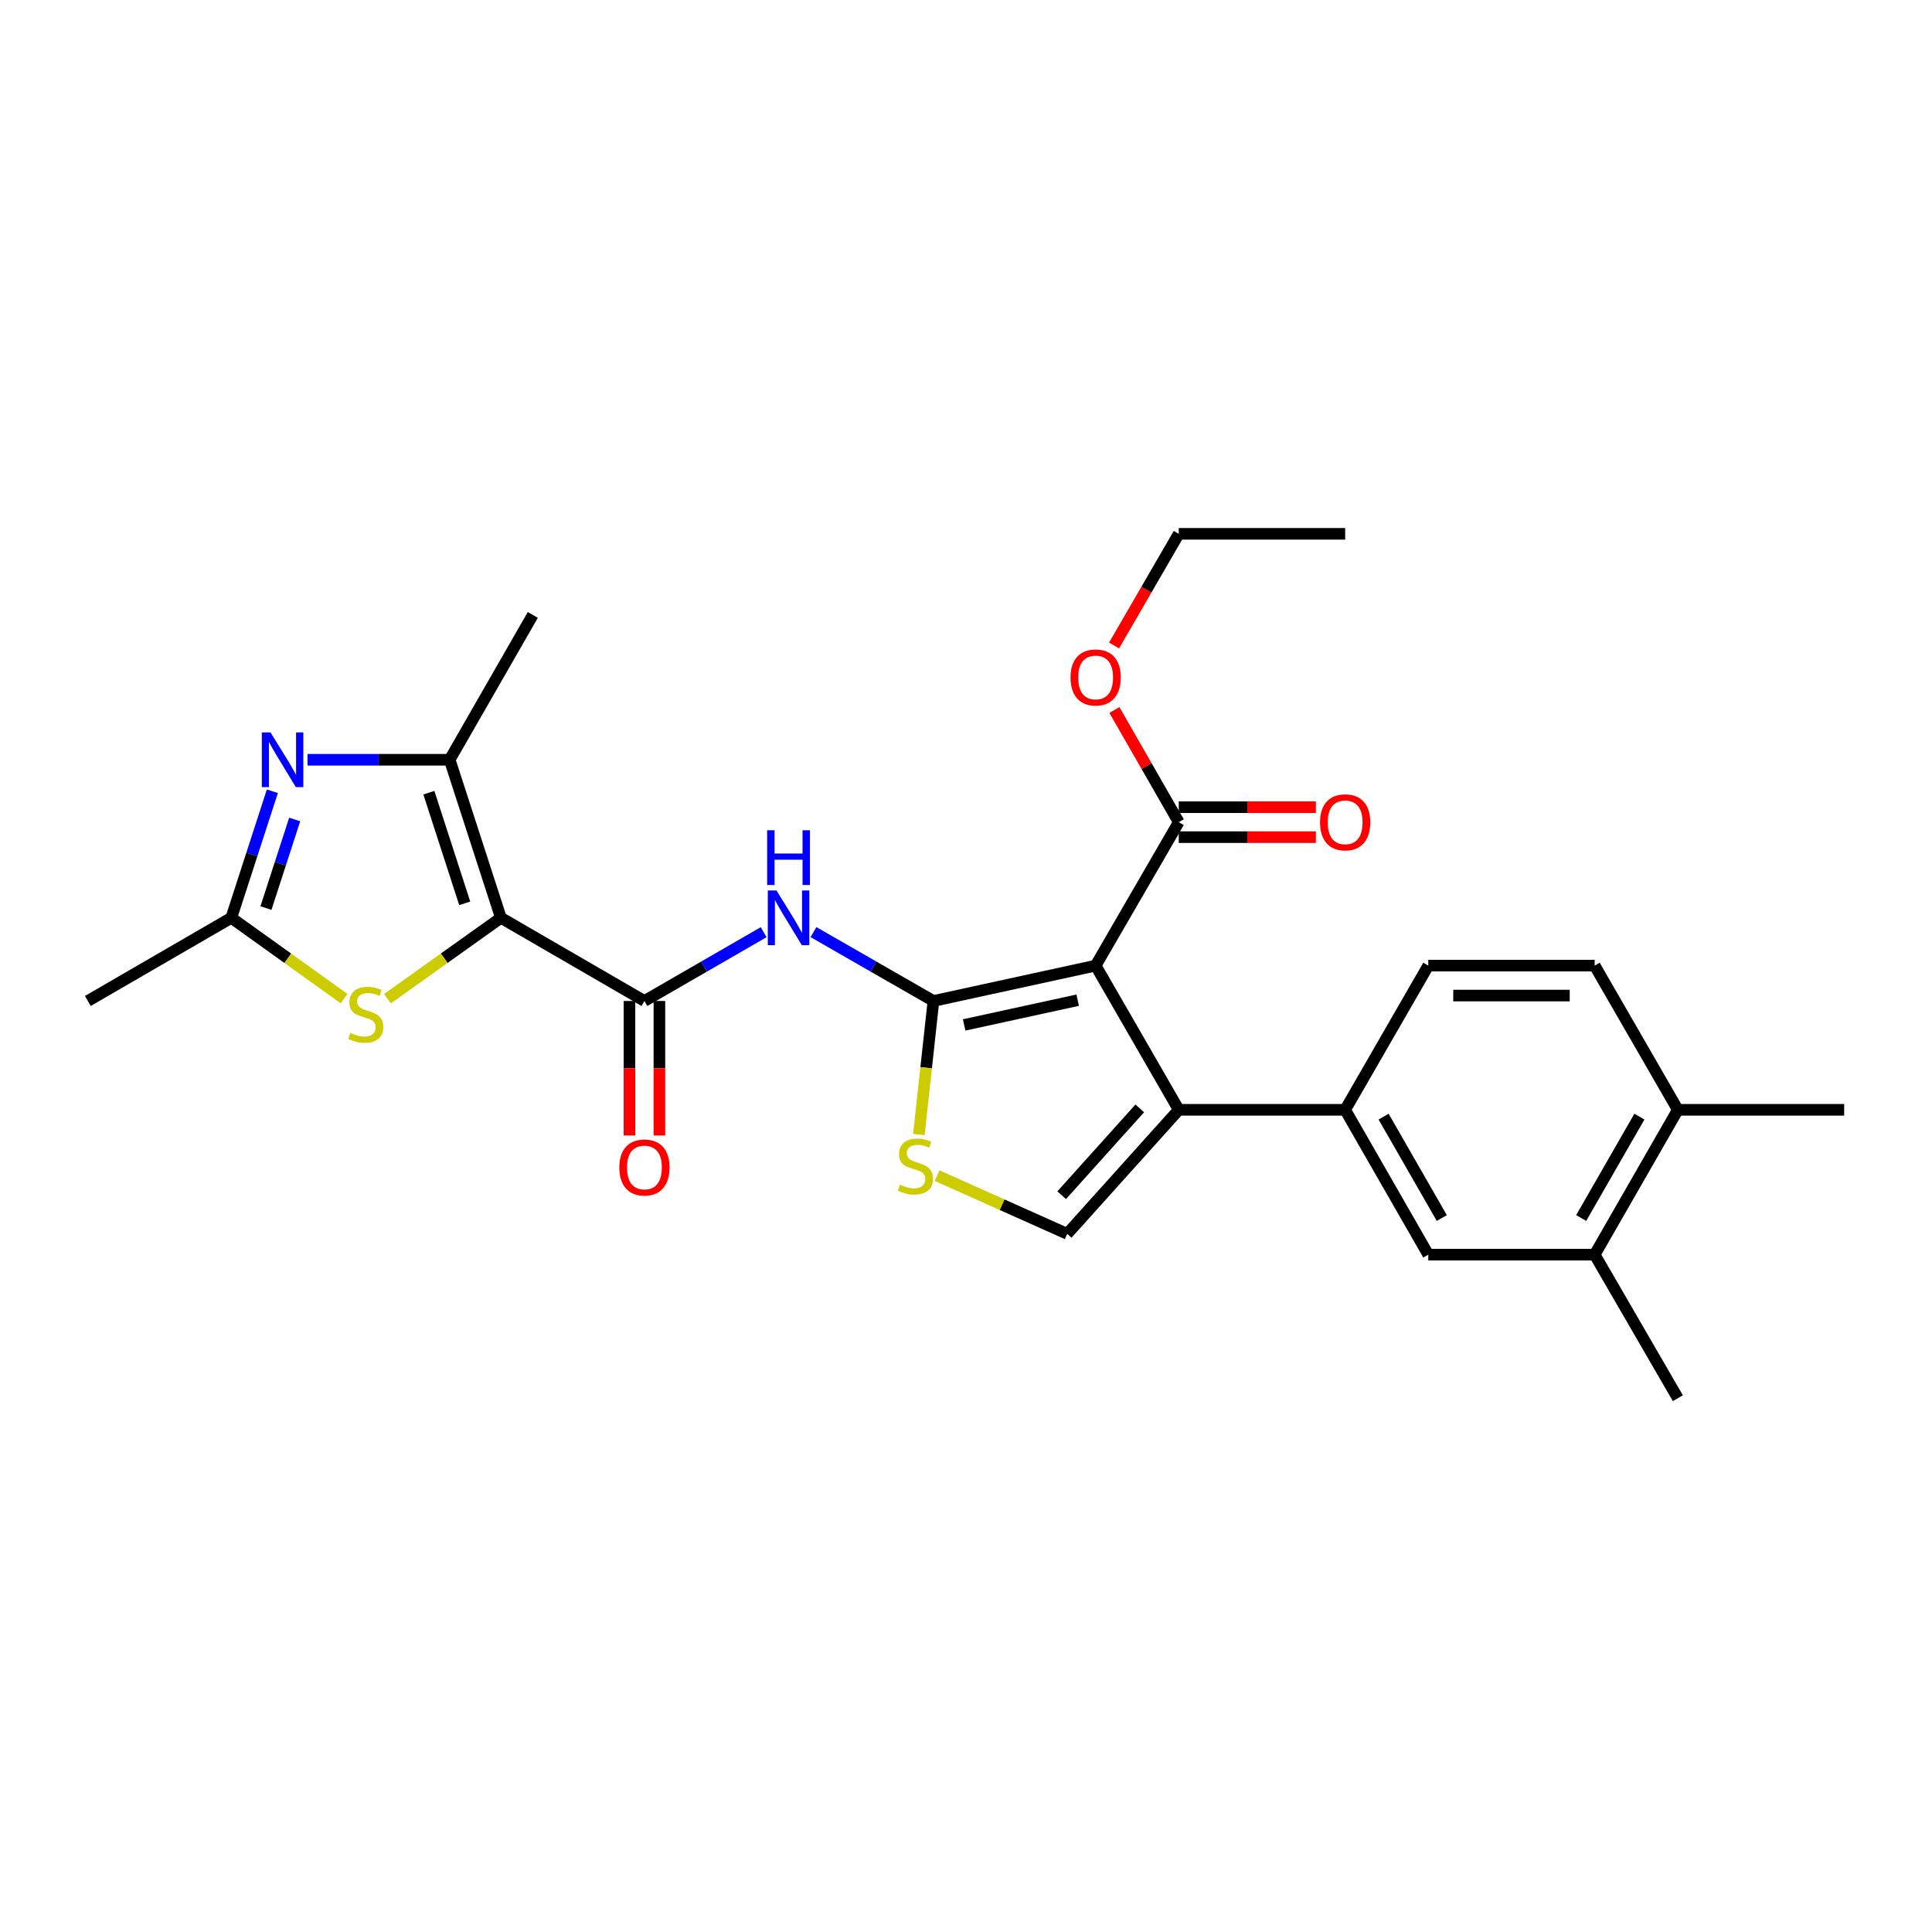 <?xml version='1.0' encoding='iso-8859-1'?>
<svg version='1.1' baseProfile='full'
              xmlns='http://www.w3.org/2000/svg'
                      xmlns:rdkit='http://www.rdkit.org/xml'
                      xmlns:xlink='http://www.w3.org/1999/xlink'
                  xml:space='preserve'
width='1000px' height='1000px' viewBox='0 0 1000 1000'>
<!-- END OF HEADER -->
<rect style='opacity:1.0;fill:#FFFFFF;stroke:none' width='1000' height='1000' x='0' y='0'> </rect>
<path class='bond-0' d='M 483.15,518.107 L 567.1,499.802' style='fill:none;fill-rule:evenodd;stroke:#000000;stroke-width:6px;stroke-linecap:butt;stroke-linejoin:miter;stroke-opacity:1' />
<path class='bond-0' d='M 499.044,530.504 L 557.809,517.69' style='fill:none;fill-rule:evenodd;stroke:#000000;stroke-width:6px;stroke-linecap:butt;stroke-linejoin:miter;stroke-opacity:1' />
<path class='bond-5' d='M 483.15,518.107 L 452.103,500.285' style='fill:none;fill-rule:evenodd;stroke:#000000;stroke-width:6px;stroke-linecap:butt;stroke-linejoin:miter;stroke-opacity:1' />
<path class='bond-5' d='M 452.103,500.285 L 421.056,482.462' style='fill:none;fill-rule:evenodd;stroke:#0000FF;stroke-width:6px;stroke-linecap:butt;stroke-linejoin:miter;stroke-opacity:1' />
<path class='bond-8' d='M 483.15,518.107 L 479.376,552.659' style='fill:none;fill-rule:evenodd;stroke:#000000;stroke-width:6px;stroke-linecap:butt;stroke-linejoin:miter;stroke-opacity:1' />
<path class='bond-8' d='M 479.376,552.659 L 475.602,587.211' style='fill:none;fill-rule:evenodd;stroke:#CCCC00;stroke-width:6px;stroke-linecap:butt;stroke-linejoin:miter;stroke-opacity:1' />
<path class='bond-2' d='M 567.1,499.802 L 610.126,574.436' style='fill:none;fill-rule:evenodd;stroke:#000000;stroke-width:6px;stroke-linecap:butt;stroke-linejoin:miter;stroke-opacity:1' />
<path class='bond-11' d='M 567.1,499.802 L 610.126,425.555' style='fill:none;fill-rule:evenodd;stroke:#000000;stroke-width:6px;stroke-linecap:butt;stroke-linejoin:miter;stroke-opacity:1' />
<path class='bond-1' d='M 259.265,475.056 L 333.555,518.107' style='fill:none;fill-rule:evenodd;stroke:#000000;stroke-width:6px;stroke-linecap:butt;stroke-linejoin:miter;stroke-opacity:1' />
<path class='bond-4' d='M 259.265,475.056 L 232.745,393.25' style='fill:none;fill-rule:evenodd;stroke:#000000;stroke-width:6px;stroke-linecap:butt;stroke-linejoin:miter;stroke-opacity:1' />
<path class='bond-4' d='M 240.544,467.564 L 221.98,410.3' style='fill:none;fill-rule:evenodd;stroke:#000000;stroke-width:6px;stroke-linecap:butt;stroke-linejoin:miter;stroke-opacity:1' />
<path class='bond-7' d='M 259.265,475.056 L 229.904,495.989' style='fill:none;fill-rule:evenodd;stroke:#000000;stroke-width:6px;stroke-linecap:butt;stroke-linejoin:miter;stroke-opacity:1' />
<path class='bond-7' d='M 229.904,495.989 L 200.543,516.922' style='fill:none;fill-rule:evenodd;stroke:#CCCC00;stroke-width:6px;stroke-linecap:butt;stroke-linejoin:miter;stroke-opacity:1' />
<path class='bond-12' d='M 610.126,574.436 L 696.254,574.436' style='fill:none;fill-rule:evenodd;stroke:#000000;stroke-width:6px;stroke-linecap:butt;stroke-linejoin:miter;stroke-opacity:1' />
<path class='bond-27' d='M 610.126,574.436 L 552.385,638.634' style='fill:none;fill-rule:evenodd;stroke:#000000;stroke-width:6px;stroke-linecap:butt;stroke-linejoin:miter;stroke-opacity:1' />
<path class='bond-27' d='M 589.941,573.701 L 549.523,618.64' style='fill:none;fill-rule:evenodd;stroke:#000000;stroke-width:6px;stroke-linecap:butt;stroke-linejoin:miter;stroke-opacity:1' />
<path class='bond-3' d='M 333.555,518.107 L 364.408,500.302' style='fill:none;fill-rule:evenodd;stroke:#000000;stroke-width:6px;stroke-linecap:butt;stroke-linejoin:miter;stroke-opacity:1' />
<path class='bond-3' d='M 364.408,500.302 L 395.261,482.497' style='fill:none;fill-rule:evenodd;stroke:#0000FF;stroke-width:6px;stroke-linecap:butt;stroke-linejoin:miter;stroke-opacity:1' />
<path class='bond-15' d='M 325.805,518.107 L 325.805,552.918' style='fill:none;fill-rule:evenodd;stroke:#000000;stroke-width:6px;stroke-linecap:butt;stroke-linejoin:miter;stroke-opacity:1' />
<path class='bond-15' d='M 325.805,552.918 L 325.805,587.729' style='fill:none;fill-rule:evenodd;stroke:#FF0000;stroke-width:6px;stroke-linecap:butt;stroke-linejoin:miter;stroke-opacity:1' />
<path class='bond-15' d='M 341.304,518.107 L 341.304,552.918' style='fill:none;fill-rule:evenodd;stroke:#000000;stroke-width:6px;stroke-linecap:butt;stroke-linejoin:miter;stroke-opacity:1' />
<path class='bond-15' d='M 341.304,552.918 L 341.304,587.729' style='fill:none;fill-rule:evenodd;stroke:#FF0000;stroke-width:6px;stroke-linecap:butt;stroke-linejoin:miter;stroke-opacity:1' />
<path class='bond-6' d='M 232.745,393.25 L 195.956,393.25' style='fill:none;fill-rule:evenodd;stroke:#000000;stroke-width:6px;stroke-linecap:butt;stroke-linejoin:miter;stroke-opacity:1' />
<path class='bond-6' d='M 195.956,393.25 L 159.166,393.25' style='fill:none;fill-rule:evenodd;stroke:#0000FF;stroke-width:6px;stroke-linecap:butt;stroke-linejoin:miter;stroke-opacity:1' />
<path class='bond-21' d='M 232.745,393.25 L 275.78,318.28' style='fill:none;fill-rule:evenodd;stroke:#000000;stroke-width:6px;stroke-linecap:butt;stroke-linejoin:miter;stroke-opacity:1' />
<path class='bond-28' d='M 140.973,409.56 L 130.35,442.308' style='fill:none;fill-rule:evenodd;stroke:#0000FF;stroke-width:6px;stroke-linecap:butt;stroke-linejoin:miter;stroke-opacity:1' />
<path class='bond-28' d='M 130.35,442.308 L 119.727,475.056' style='fill:none;fill-rule:evenodd;stroke:#000000;stroke-width:6px;stroke-linecap:butt;stroke-linejoin:miter;stroke-opacity:1' />
<path class='bond-28' d='M 152.528,424.166 L 145.092,447.09' style='fill:none;fill-rule:evenodd;stroke:#0000FF;stroke-width:6px;stroke-linecap:butt;stroke-linejoin:miter;stroke-opacity:1' />
<path class='bond-28' d='M 145.092,447.09 L 137.656,470.014' style='fill:none;fill-rule:evenodd;stroke:#000000;stroke-width:6px;stroke-linecap:butt;stroke-linejoin:miter;stroke-opacity:1' />
<path class='bond-10' d='M 178.095,516.886 L 148.911,495.971' style='fill:none;fill-rule:evenodd;stroke:#CCCC00;stroke-width:6px;stroke-linecap:butt;stroke-linejoin:miter;stroke-opacity:1' />
<path class='bond-10' d='M 148.911,495.971 L 119.727,475.056' style='fill:none;fill-rule:evenodd;stroke:#000000;stroke-width:6px;stroke-linecap:butt;stroke-linejoin:miter;stroke-opacity:1' />
<path class='bond-9' d='M 485.056,608.505 L 518.721,623.569' style='fill:none;fill-rule:evenodd;stroke:#CCCC00;stroke-width:6px;stroke-linecap:butt;stroke-linejoin:miter;stroke-opacity:1' />
<path class='bond-9' d='M 518.721,623.569 L 552.385,638.634' style='fill:none;fill-rule:evenodd;stroke:#000000;stroke-width:6px;stroke-linecap:butt;stroke-linejoin:miter;stroke-opacity:1' />
<path class='bond-22' d='M 119.727,475.056 L 45.455,518.107' style='fill:none;fill-rule:evenodd;stroke:#000000;stroke-width:6px;stroke-linecap:butt;stroke-linejoin:miter;stroke-opacity:1' />
<path class='bond-18' d='M 610.126,433.305 L 645.613,433.305' style='fill:none;fill-rule:evenodd;stroke:#000000;stroke-width:6px;stroke-linecap:butt;stroke-linejoin:miter;stroke-opacity:1' />
<path class='bond-18' d='M 645.613,433.305 L 681.101,433.305' style='fill:none;fill-rule:evenodd;stroke:#FF0000;stroke-width:6px;stroke-linecap:butt;stroke-linejoin:miter;stroke-opacity:1' />
<path class='bond-18' d='M 610.126,417.806 L 645.613,417.806' style='fill:none;fill-rule:evenodd;stroke:#000000;stroke-width:6px;stroke-linecap:butt;stroke-linejoin:miter;stroke-opacity:1' />
<path class='bond-18' d='M 645.613,417.806 L 681.101,417.806' style='fill:none;fill-rule:evenodd;stroke:#FF0000;stroke-width:6px;stroke-linecap:butt;stroke-linejoin:miter;stroke-opacity:1' />
<path class='bond-20' d='M 610.126,425.555 L 593.467,396.523' style='fill:none;fill-rule:evenodd;stroke:#000000;stroke-width:6px;stroke-linecap:butt;stroke-linejoin:miter;stroke-opacity:1' />
<path class='bond-20' d='M 593.467,396.523 L 576.809,367.49' style='fill:none;fill-rule:evenodd;stroke:#FF0000;stroke-width:6px;stroke-linecap:butt;stroke-linejoin:miter;stroke-opacity:1' />
<path class='bond-13' d='M 696.254,574.436 L 739.28,649.406' style='fill:none;fill-rule:evenodd;stroke:#000000;stroke-width:6px;stroke-linecap:butt;stroke-linejoin:miter;stroke-opacity:1' />
<path class='bond-13' d='M 716.15,577.967 L 746.268,630.446' style='fill:none;fill-rule:evenodd;stroke:#000000;stroke-width:6px;stroke-linecap:butt;stroke-linejoin:miter;stroke-opacity:1' />
<path class='bond-16' d='M 696.254,574.436 L 739.28,499.802' style='fill:none;fill-rule:evenodd;stroke:#000000;stroke-width:6px;stroke-linecap:butt;stroke-linejoin:miter;stroke-opacity:1' />
<path class='bond-14' d='M 739.28,649.406 L 825.4,649.406' style='fill:none;fill-rule:evenodd;stroke:#000000;stroke-width:6px;stroke-linecap:butt;stroke-linejoin:miter;stroke-opacity:1' />
<path class='bond-23' d='M 825.4,649.406 L 868.451,723.695' style='fill:none;fill-rule:evenodd;stroke:#000000;stroke-width:6px;stroke-linecap:butt;stroke-linejoin:miter;stroke-opacity:1' />
<path class='bond-29' d='M 825.4,649.406 L 868.451,574.436' style='fill:none;fill-rule:evenodd;stroke:#000000;stroke-width:6px;stroke-linecap:butt;stroke-linejoin:miter;stroke-opacity:1' />
<path class='bond-29' d='M 818.417,630.442 L 848.553,577.963' style='fill:none;fill-rule:evenodd;stroke:#000000;stroke-width:6px;stroke-linecap:butt;stroke-linejoin:miter;stroke-opacity:1' />
<path class='bond-19' d='M 739.28,499.802 L 825.4,499.802' style='fill:none;fill-rule:evenodd;stroke:#000000;stroke-width:6px;stroke-linecap:butt;stroke-linejoin:miter;stroke-opacity:1' />
<path class='bond-19' d='M 752.198,515.3 L 812.482,515.3' style='fill:none;fill-rule:evenodd;stroke:#000000;stroke-width:6px;stroke-linecap:butt;stroke-linejoin:miter;stroke-opacity:1' />
<path class='bond-17' d='M 868.451,574.436 L 825.4,499.802' style='fill:none;fill-rule:evenodd;stroke:#000000;stroke-width:6px;stroke-linecap:butt;stroke-linejoin:miter;stroke-opacity:1' />
<path class='bond-24' d='M 868.451,574.436 L 954.545,574.436' style='fill:none;fill-rule:evenodd;stroke:#000000;stroke-width:6px;stroke-linecap:butt;stroke-linejoin:miter;stroke-opacity:1' />
<path class='bond-25' d='M 576.64,334.103 L 593.383,305.204' style='fill:none;fill-rule:evenodd;stroke:#FF0000;stroke-width:6px;stroke-linecap:butt;stroke-linejoin:miter;stroke-opacity:1' />
<path class='bond-25' d='M 593.383,305.204 L 610.126,276.305' style='fill:none;fill-rule:evenodd;stroke:#000000;stroke-width:6px;stroke-linecap:butt;stroke-linejoin:miter;stroke-opacity:1' />
<path class='bond-26' d='M 610.126,276.305 L 696.254,276.305' style='fill:none;fill-rule:evenodd;stroke:#000000;stroke-width:6px;stroke-linecap:butt;stroke-linejoin:miter;stroke-opacity:1' />
<path  class='atom-6' d='M 401.894 460.896
L 411.174 475.896
Q 412.094 477.376, 413.574 480.056
Q 415.054 482.736, 415.134 482.896
L 415.134 460.896
L 418.894 460.896
L 418.894 489.216
L 415.014 489.216
L 405.054 472.816
Q 403.894 470.896, 402.654 468.696
Q 401.454 466.496, 401.094 465.816
L 401.094 489.216
L 397.414 489.216
L 397.414 460.896
L 401.894 460.896
' fill='#0000FF'/>
<path  class='atom-6' d='M 397.074 429.744
L 400.914 429.744
L 400.914 441.784
L 415.394 441.784
L 415.394 429.744
L 419.234 429.744
L 419.234 458.064
L 415.394 458.064
L 415.394 444.984
L 400.914 444.984
L 400.914 458.064
L 397.074 458.064
L 397.074 429.744
' fill='#0000FF'/>
<path  class='atom-7' d='M 140.004 379.09
L 149.284 394.09
Q 150.204 395.57, 151.684 398.25
Q 153.164 400.93, 153.244 401.09
L 153.244 379.09
L 157.004 379.09
L 157.004 407.41
L 153.124 407.41
L 143.164 391.01
Q 142.004 389.09, 140.764 386.89
Q 139.564 384.69, 139.204 384.01
L 139.204 407.41
L 135.524 407.41
L 135.524 379.09
L 140.004 379.09
' fill='#0000FF'/>
<path  class='atom-8' d='M 181.315 534.647
Q 181.635 534.767, 182.955 535.327
Q 184.275 535.887, 185.715 536.247
Q 187.195 536.567, 188.635 536.567
Q 191.315 536.567, 192.875 535.287
Q 194.435 533.967, 194.435 531.687
Q 194.435 530.127, 193.635 529.167
Q 192.875 528.207, 191.675 527.687
Q 190.475 527.167, 188.475 526.567
Q 185.955 525.807, 184.435 525.087
Q 182.955 524.367, 181.875 522.847
Q 180.835 521.327, 180.835 518.767
Q 180.835 515.207, 183.235 513.007
Q 185.675 510.807, 190.475 510.807
Q 193.755 510.807, 197.475 512.367
L 196.555 515.447
Q 193.155 514.047, 190.595 514.047
Q 187.835 514.047, 186.315 515.207
Q 184.795 516.327, 184.835 518.287
Q 184.835 519.807, 185.595 520.727
Q 186.395 521.647, 187.515 522.167
Q 188.675 522.687, 190.595 523.287
Q 193.155 524.087, 194.675 524.887
Q 196.195 525.687, 197.275 527.327
Q 198.395 528.927, 198.395 531.687
Q 198.395 535.607, 195.755 537.727
Q 193.155 539.807, 188.795 539.807
Q 186.275 539.807, 184.355 539.247
Q 182.475 538.727, 180.235 537.807
L 181.315 534.647
' fill='#CCCC00'/>
<path  class='atom-9' d='M 465.825 613.198
Q 466.145 613.318, 467.465 613.878
Q 468.785 614.438, 470.225 614.798
Q 471.705 615.118, 473.145 615.118
Q 475.825 615.118, 477.385 613.838
Q 478.945 612.518, 478.945 610.238
Q 478.945 608.678, 478.145 607.718
Q 477.385 606.758, 476.185 606.238
Q 474.985 605.718, 472.985 605.118
Q 470.465 604.358, 468.945 603.638
Q 467.465 602.918, 466.385 601.398
Q 465.345 599.878, 465.345 597.318
Q 465.345 593.758, 467.745 591.558
Q 470.185 589.358, 474.985 589.358
Q 478.265 589.358, 481.985 590.918
L 481.065 593.998
Q 477.665 592.598, 475.105 592.598
Q 472.345 592.598, 470.825 593.758
Q 469.305 594.878, 469.345 596.838
Q 469.345 598.358, 470.105 599.278
Q 470.905 600.198, 472.025 600.718
Q 473.185 601.238, 475.105 601.838
Q 477.665 602.638, 479.185 603.438
Q 480.705 604.238, 481.785 605.878
Q 482.905 607.478, 482.905 610.238
Q 482.905 614.158, 480.265 616.278
Q 477.665 618.358, 473.305 618.358
Q 470.785 618.358, 468.865 617.798
Q 466.985 617.278, 464.745 616.358
L 465.825 613.198
' fill='#CCCC00'/>
<path  class='atom-16' d='M 320.555 604.282
Q 320.555 597.482, 323.915 593.682
Q 327.275 589.882, 333.555 589.882
Q 339.835 589.882, 343.195 593.682
Q 346.555 597.482, 346.555 604.282
Q 346.555 611.162, 343.155 615.082
Q 339.755 618.962, 333.555 618.962
Q 327.315 618.962, 323.915 615.082
Q 320.555 611.202, 320.555 604.282
M 333.555 615.762
Q 337.875 615.762, 340.195 612.882
Q 342.555 609.962, 342.555 604.282
Q 342.555 598.722, 340.195 595.922
Q 337.875 593.082, 333.555 593.082
Q 329.235 593.082, 326.875 595.882
Q 324.555 598.682, 324.555 604.282
Q 324.555 610.002, 326.875 612.882
Q 329.235 615.762, 333.555 615.762
' fill='#FF0000'/>
<path  class='atom-19' d='M 683.254 425.635
Q 683.254 418.835, 686.614 415.035
Q 689.974 411.235, 696.254 411.235
Q 702.534 411.235, 705.894 415.035
Q 709.254 418.835, 709.254 425.635
Q 709.254 432.515, 705.854 436.435
Q 702.454 440.315, 696.254 440.315
Q 690.014 440.315, 686.614 436.435
Q 683.254 432.555, 683.254 425.635
M 696.254 437.115
Q 700.574 437.115, 702.894 434.235
Q 705.254 431.315, 705.254 425.635
Q 705.254 420.075, 702.894 417.275
Q 700.574 414.435, 696.254 414.435
Q 691.934 414.435, 689.574 417.235
Q 687.254 420.035, 687.254 425.635
Q 687.254 431.355, 689.574 434.235
Q 691.934 437.115, 696.254 437.115
' fill='#FF0000'/>
<path  class='atom-21' d='M 554.1 350.649
Q 554.1 343.849, 557.46 340.049
Q 560.82 336.249, 567.1 336.249
Q 573.38 336.249, 576.74 340.049
Q 580.1 343.849, 580.1 350.649
Q 580.1 357.529, 576.7 361.449
Q 573.3 365.329, 567.1 365.329
Q 560.86 365.329, 557.46 361.449
Q 554.1 357.569, 554.1 350.649
M 567.1 362.129
Q 571.42 362.129, 573.74 359.249
Q 576.1 356.329, 576.1 350.649
Q 576.1 345.089, 573.74 342.289
Q 571.42 339.449, 567.1 339.449
Q 562.78 339.449, 560.42 342.249
Q 558.1 345.049, 558.1 350.649
Q 558.1 356.369, 560.42 359.249
Q 562.78 362.129, 567.1 362.129
' fill='#FF0000'/>
</svg>
